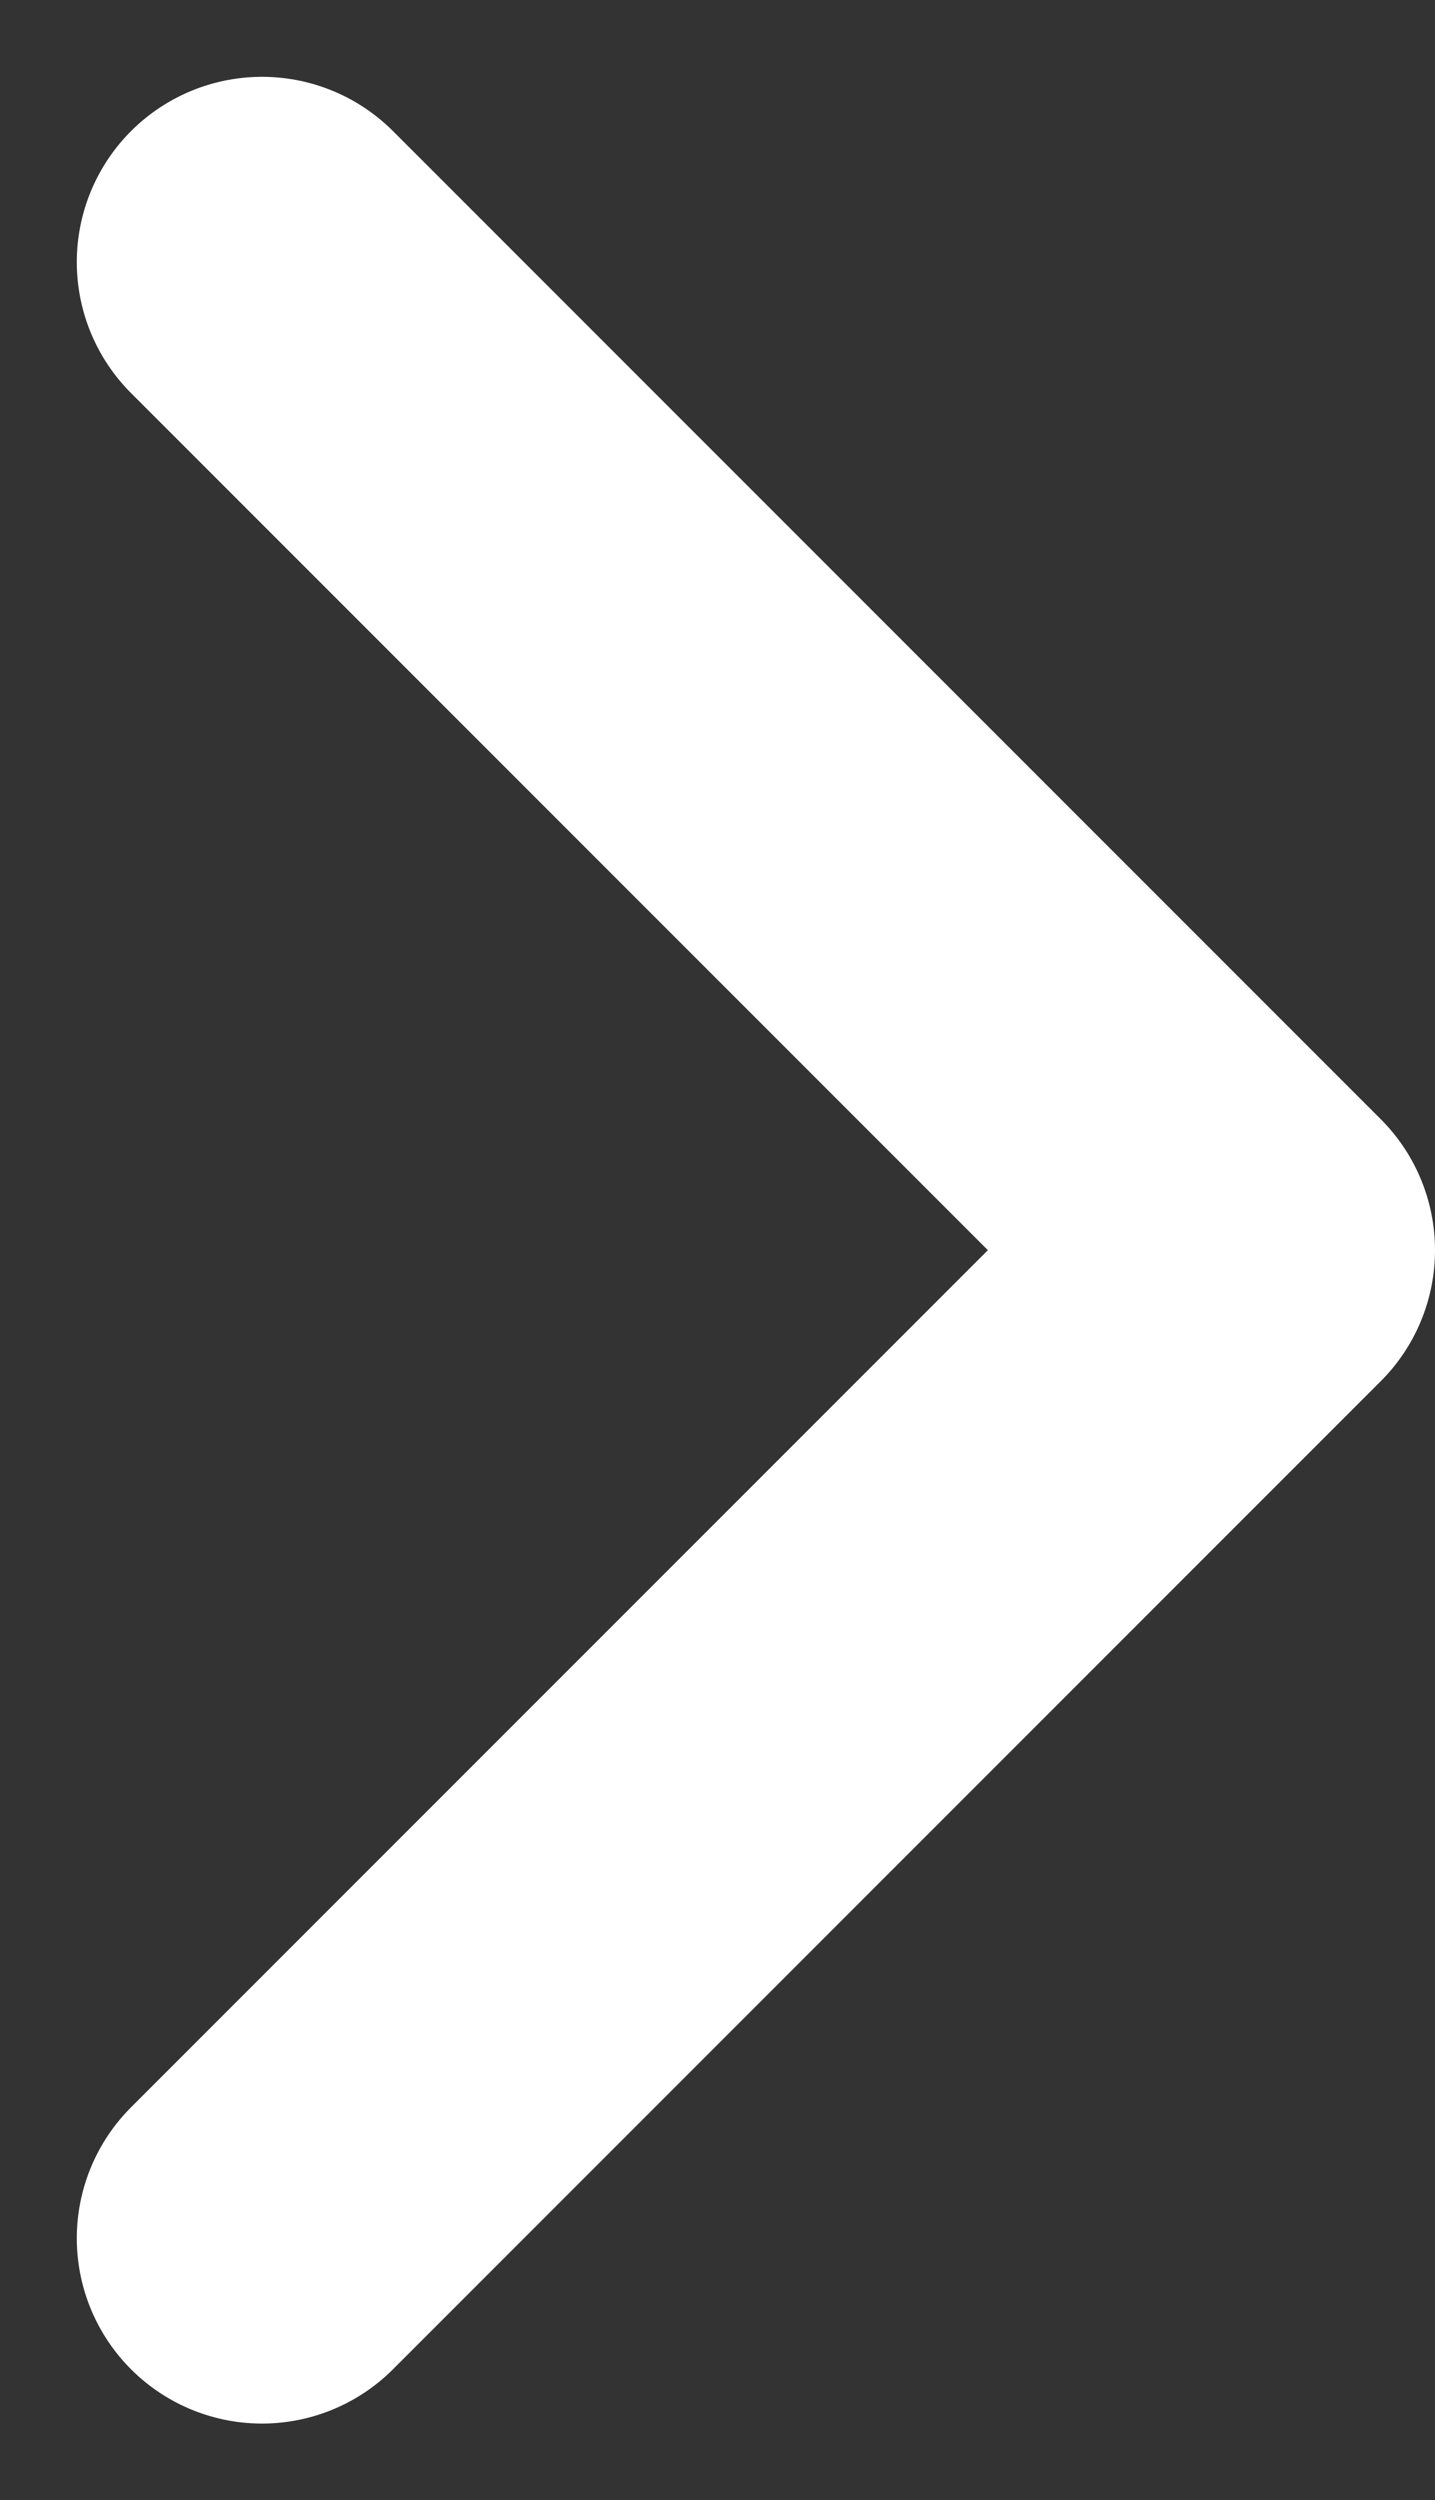 <svg xmlns="http://www.w3.org/2000/svg" width="5.811" height="10.121" viewBox="0 0 5.811 10.121">
  <rect x="0" y="0" width="5.811" height="10.121" fill="#333333" stroke="none"/>
  <path id="패스_2598" data-name="패스 2598" d="M8.25,12.5l4-4-4-4" transform="translate(-7.189 -3.439)" fill="none" stroke="#fff" stroke-linecap="round" stroke-linejoin="round" stroke-width="1.5"/>
</svg>

